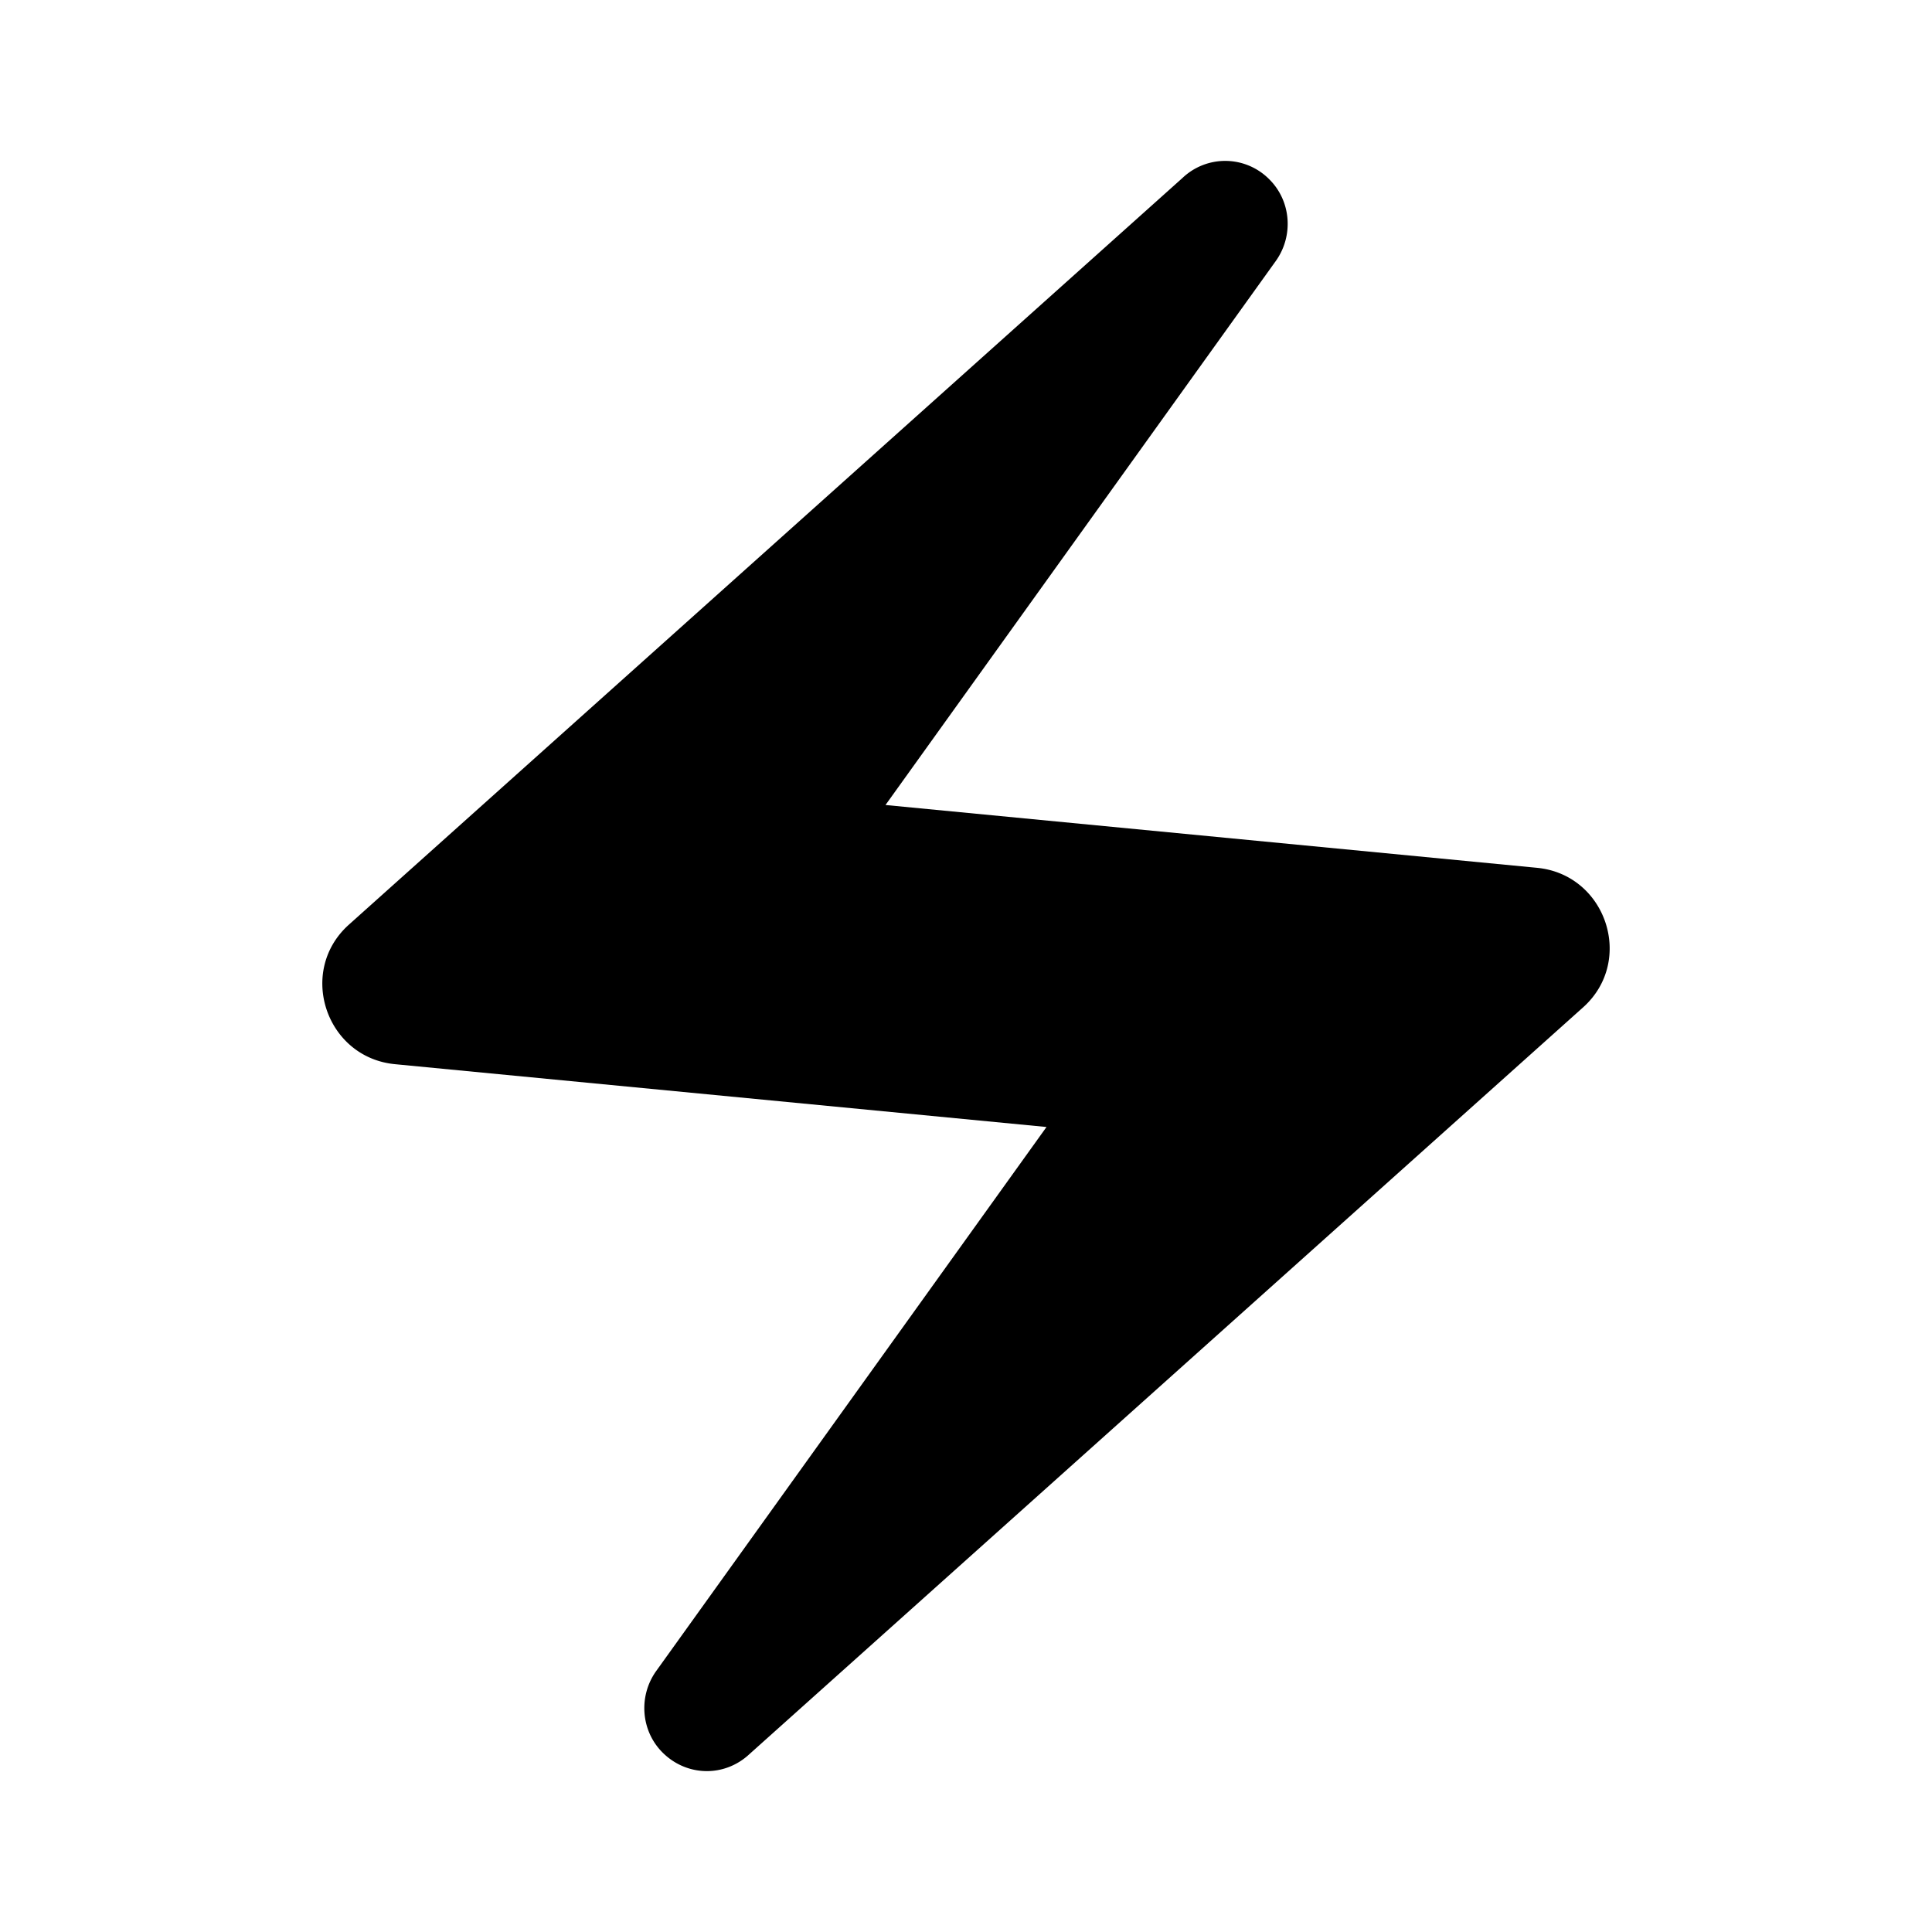 <svg xmlns="http://www.w3.org/2000/svg" width="24" height="24" viewBox="0 0 24 24"><path d="M14.69 2.21L4.33 11.49c-.64.58-.28 1.65.58 1.73L13 14l-4.85 6.76c-.22.31-.19.74.08 1.01c.3.3.77.31 1.08.02l10.36-9.28c.64-.58.28-1.65-.58-1.73L11 10l4.85-6.76c.22-.31.19-.74-.08-1.01a.77.77 0 0 0-1.08-.02z"/></svg>